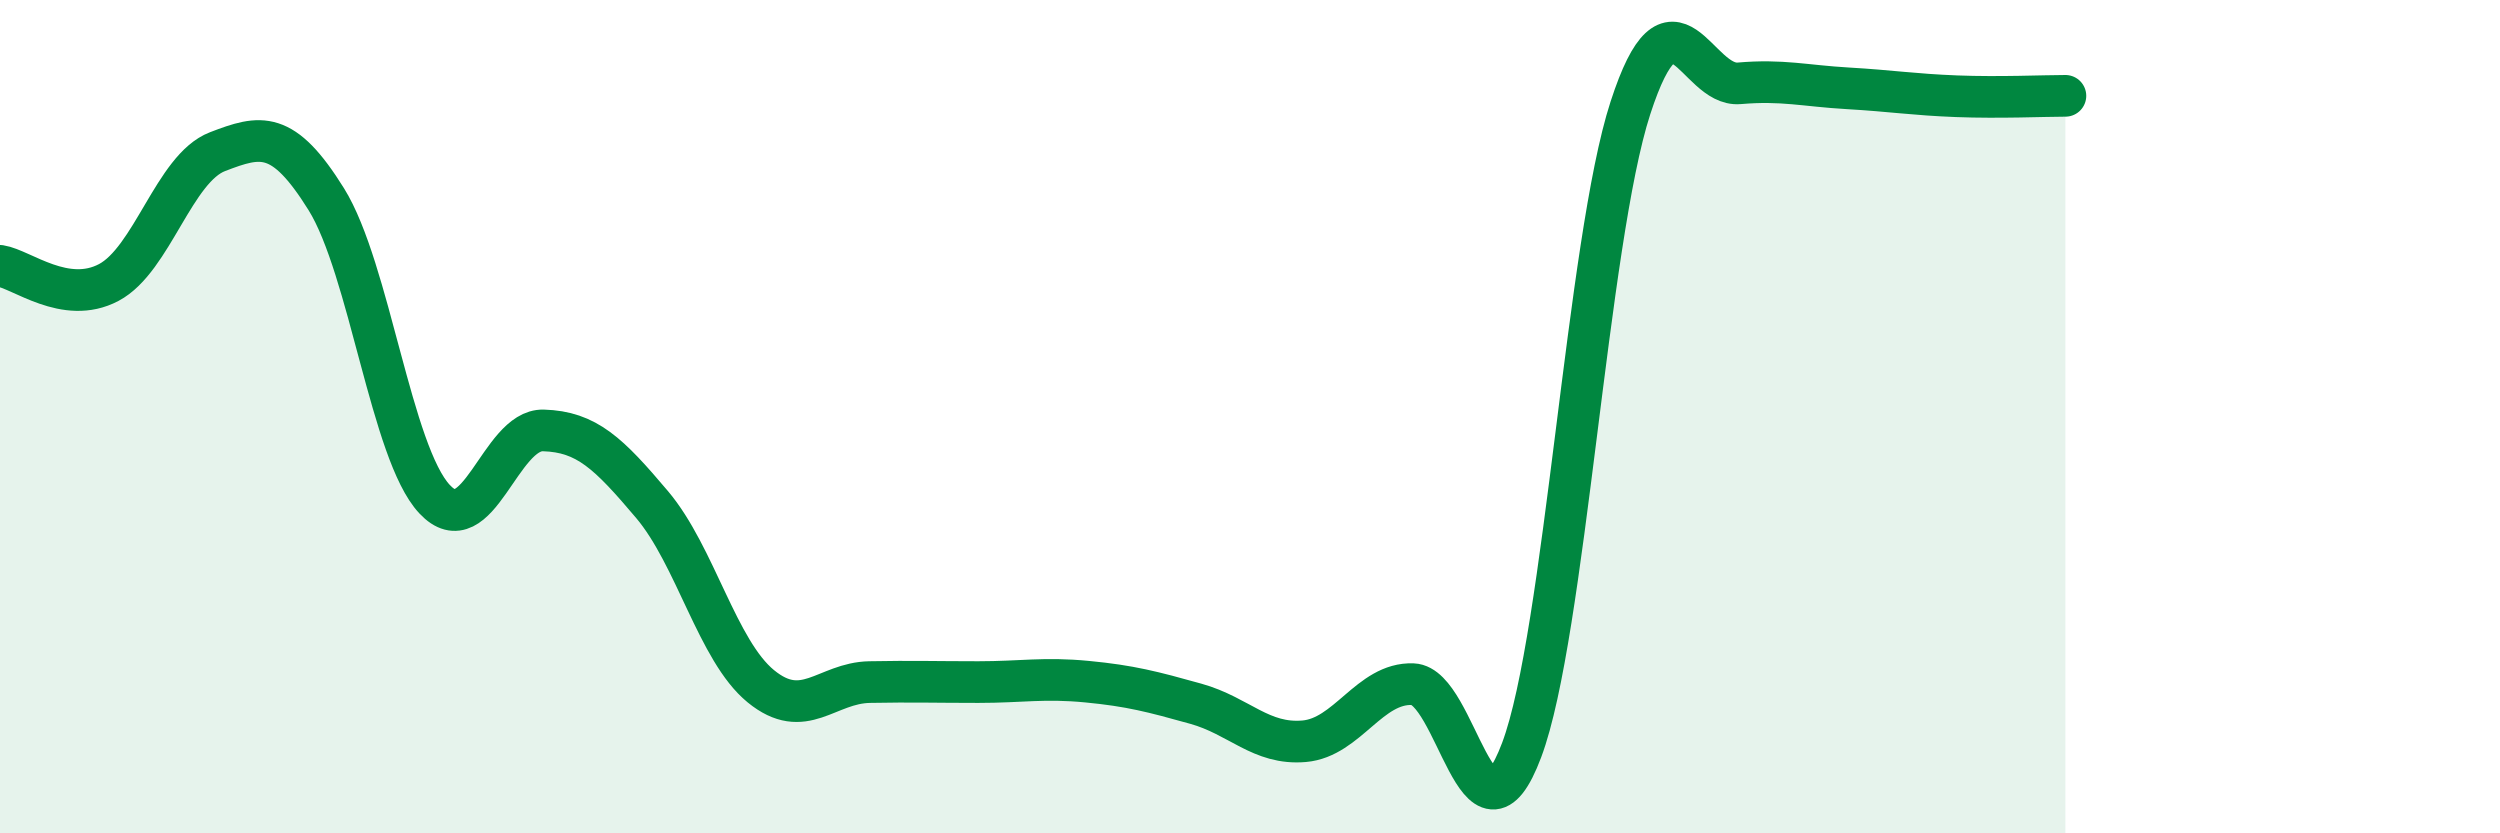 
    <svg width="60" height="20" viewBox="0 0 60 20" xmlns="http://www.w3.org/2000/svg">
      <path
        d="M 0,6.38 C 0.52,6.46 1.57,7.33 2.61,6.78 C 3.65,6.23 4.18,4.04 5.22,3.64 C 6.26,3.24 6.79,3.11 7.83,4.78 C 8.87,6.45 9.39,10.87 10.43,11.98 C 11.47,13.09 12,10.3 13.04,10.33 C 14.08,10.36 14.61,10.88 15.65,12.11 C 16.69,13.34 17.22,15.62 18.26,16.47 C 19.3,17.32 19.83,16.39 20.87,16.37 C 21.91,16.35 22.44,16.37 23.48,16.37 C 24.52,16.37 25.05,16.26 26.09,16.36 C 27.13,16.46 27.66,16.6 28.7,16.89 C 29.74,17.18 30.26,17.88 31.3,17.79 C 32.34,17.7 32.87,16.38 33.91,16.42 C 34.95,16.46 35.48,20.77 36.52,18 C 37.56,15.23 38.09,5.79 39.13,2.59 C 40.17,-0.61 40.7,2.09 41.74,2 C 42.78,1.91 43.31,2.06 44.35,2.12 C 45.39,2.18 45.92,2.27 46.96,2.31 C 48,2.35 49.05,2.3 49.57,2.3L49.57 20L0 20Z"
        fill="#008740"
        opacity="0.1"
        stroke-linecap="round"
        stroke-linejoin="round"
      />
      <path
        d="M 0,6.38 C 0.52,6.46 1.57,7.33 2.61,6.78 C 3.65,6.23 4.18,4.04 5.22,3.64 C 6.26,3.24 6.79,3.11 7.83,4.78 C 8.87,6.45 9.39,10.87 10.43,11.98 C 11.47,13.09 12,10.3 13.04,10.33 C 14.08,10.36 14.61,10.88 15.65,12.11 C 16.69,13.34 17.22,15.62 18.26,16.47 C 19.3,17.32 19.83,16.39 20.87,16.37 C 21.91,16.35 22.44,16.37 23.48,16.37 C 24.52,16.37 25.05,16.26 26.09,16.36 C 27.13,16.46 27.66,16.6 28.7,16.89 C 29.74,17.18 30.26,17.88 31.3,17.79 C 32.34,17.7 32.87,16.38 33.91,16.42 C 34.95,16.46 35.48,20.77 36.52,18 C 37.56,15.23 38.09,5.79 39.13,2.59 C 40.17,-0.61 40.7,2.09 41.74,2 C 42.78,1.91 43.31,2.06 44.35,2.12 C 45.39,2.18 45.92,2.27 46.96,2.31 C 48,2.35 49.05,2.3 49.57,2.3"
        stroke="#008740"
        stroke-width="1"
        fill="none"
        stroke-linecap="round"
        stroke-linejoin="round"
      />
    </svg>
  